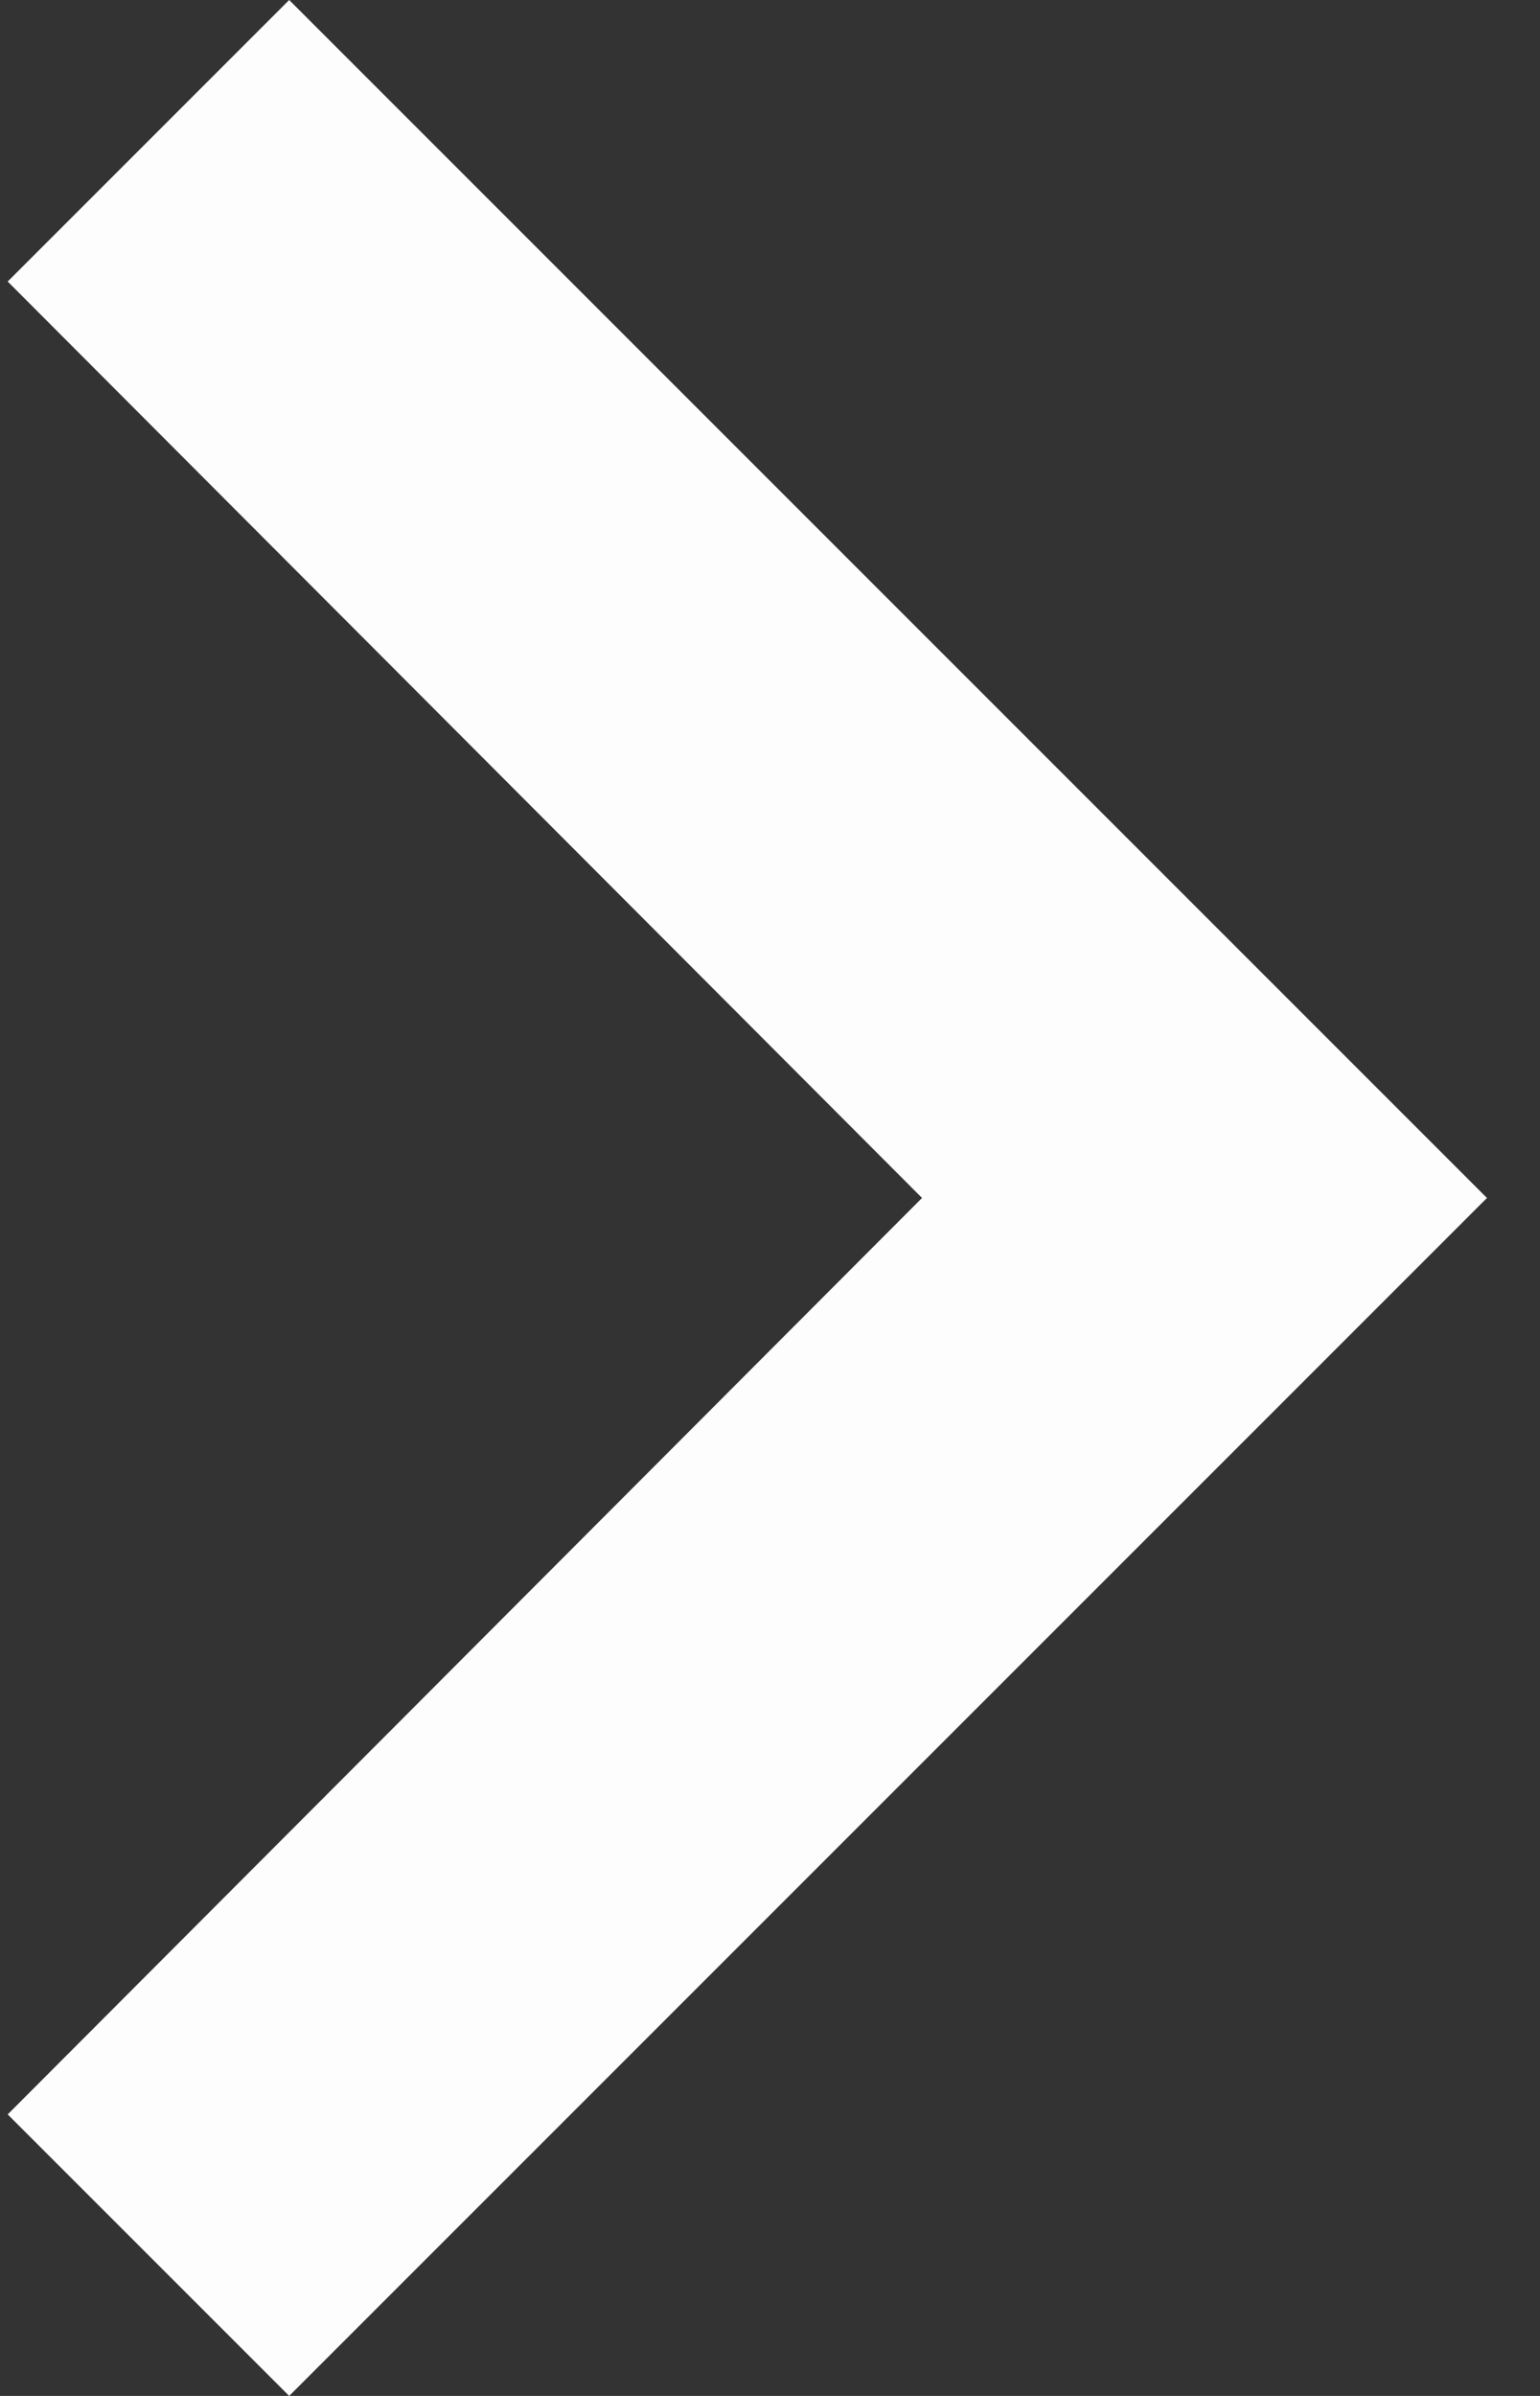 <svg width="18" height="28" viewBox="0 0 18 28" fill="none" xmlns="http://www.w3.org/2000/svg">
<rect x="0" y="0" width="18" height="28" fill="#333333" stroke="none"/>
<path d="M3.38 0L0.09 3.29L10.777 14L0.09 24.71L3.38 28L17.38 14L3.38 0Z" fill="#FDFDFD"/>
</svg>
